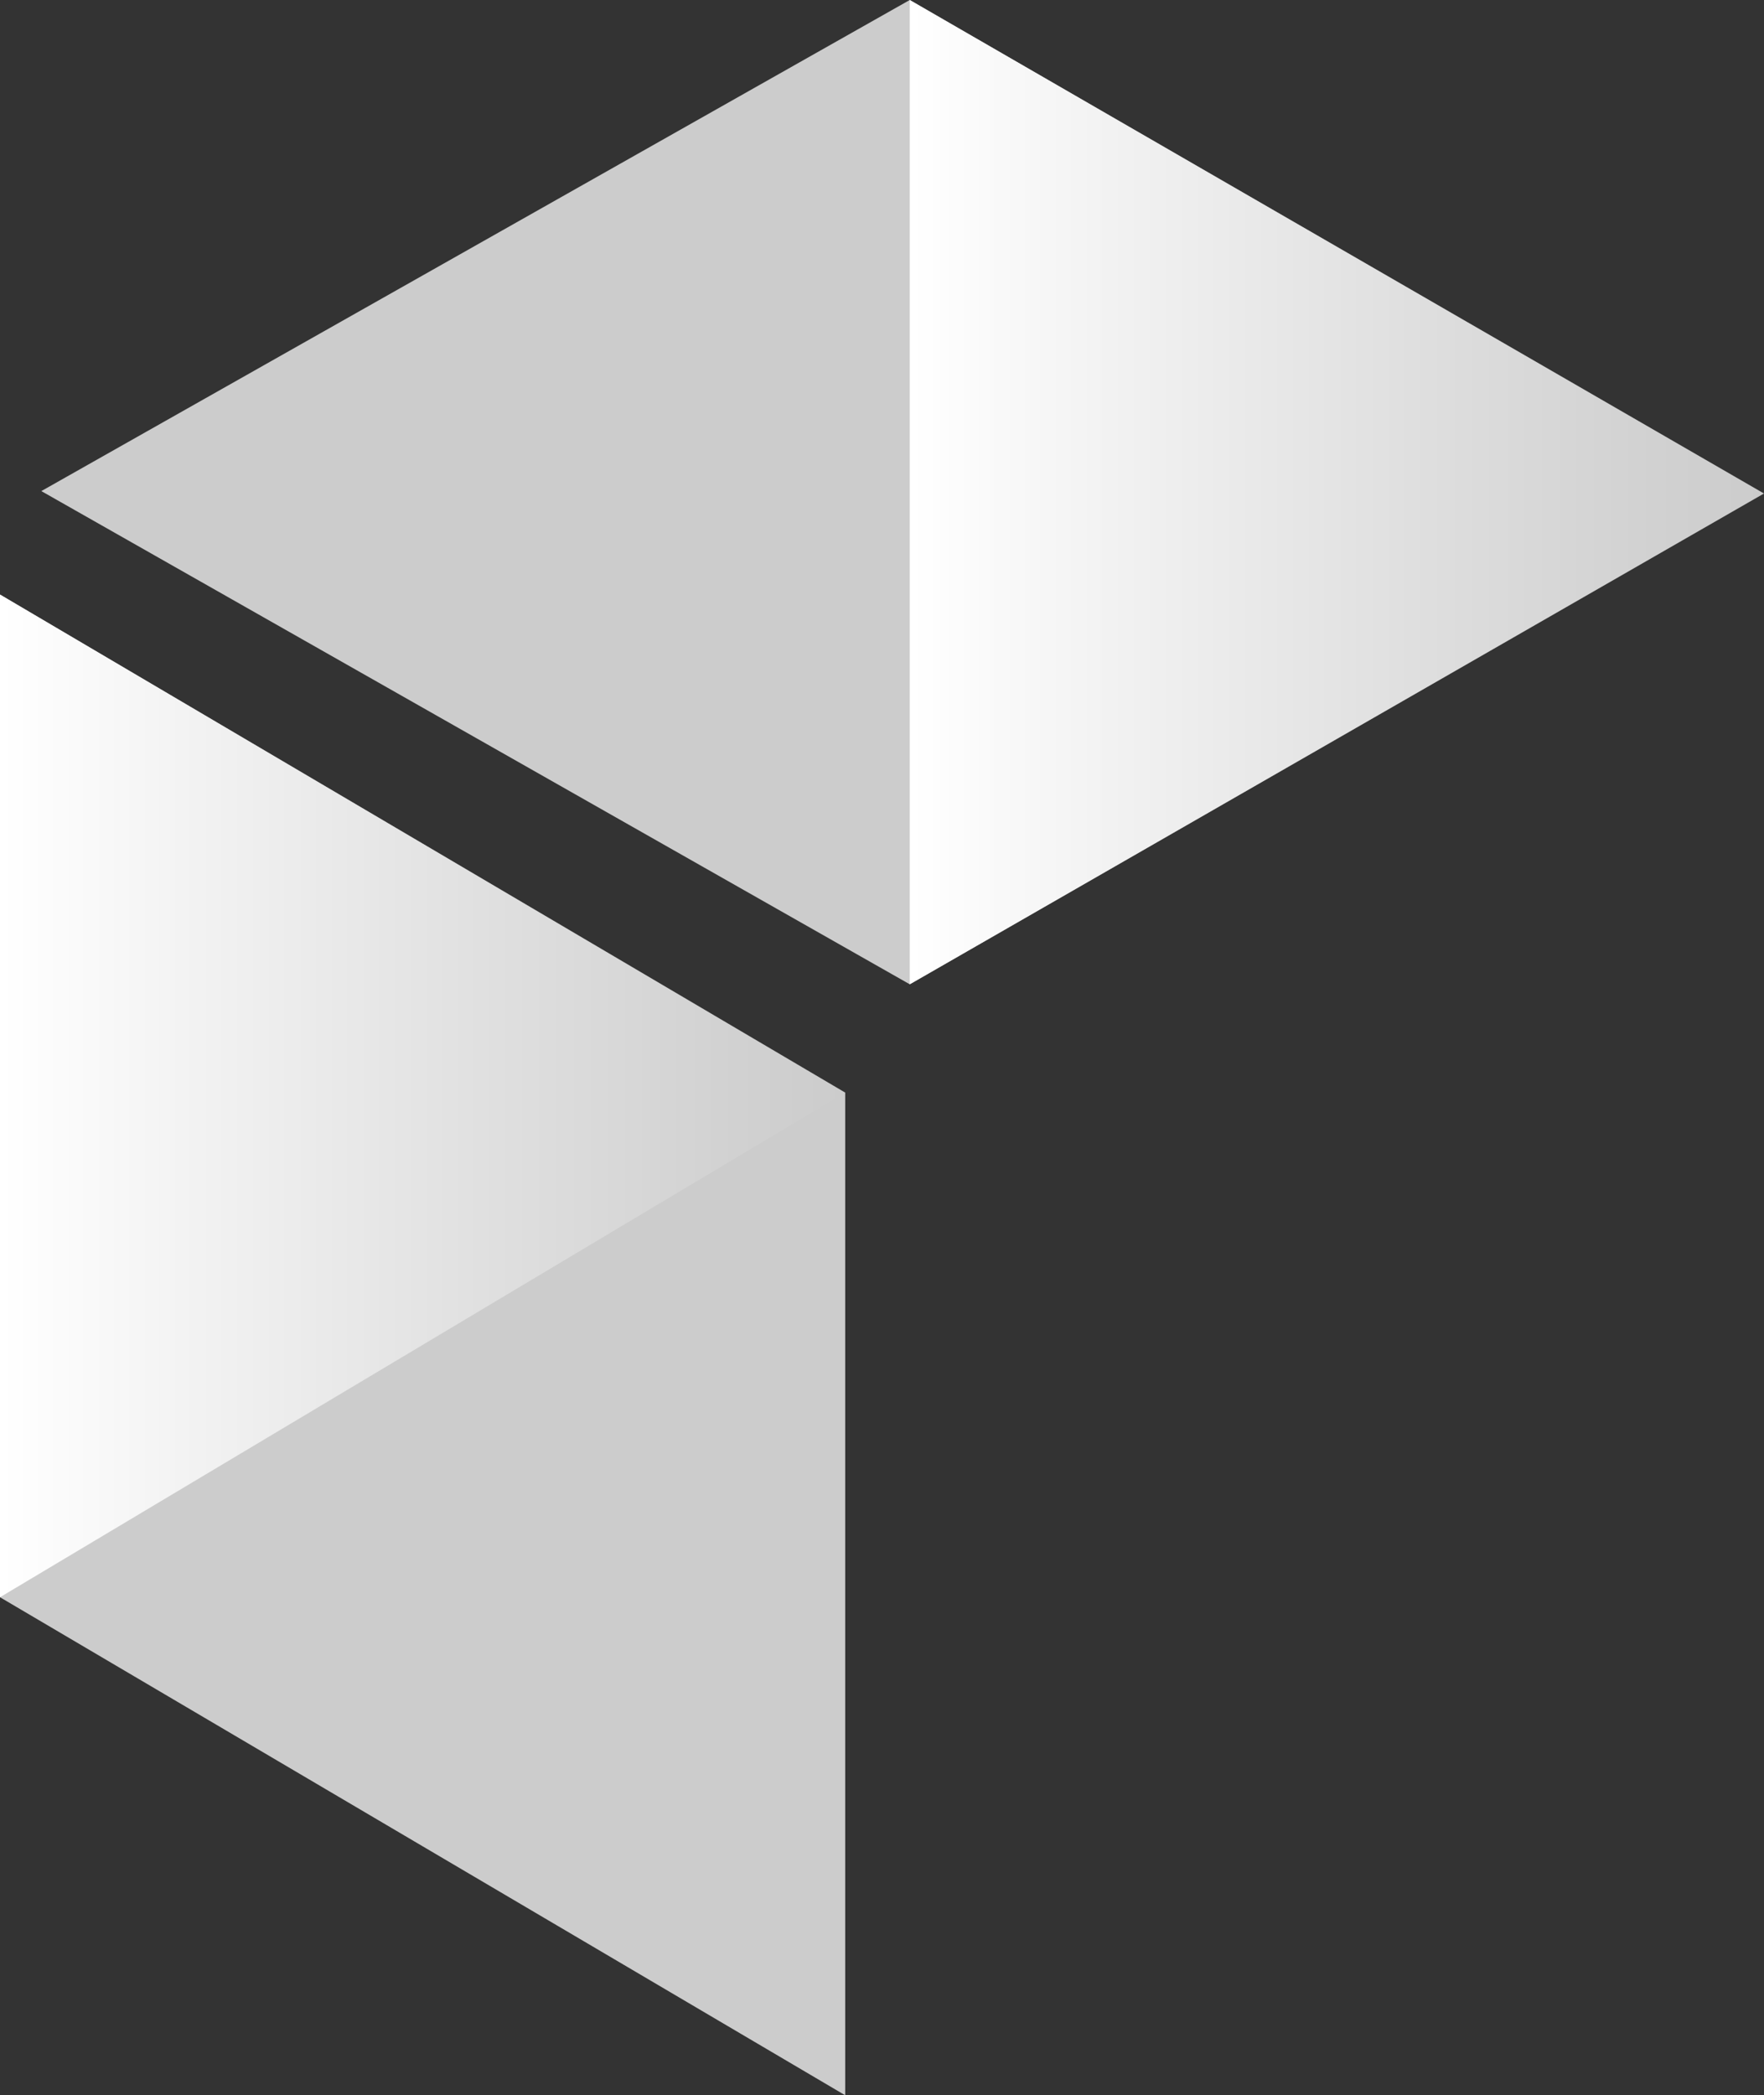 <svg xmlns="http://www.w3.org/2000/svg" xmlns:xlink="http://www.w3.org/1999/xlink" width="58.48" height="69.46" viewBox="0 0 58.48 69.46"><rect x="0" y="0" width="58.48" height="69.46" fill="#333333" stroke="none"/><defs><linearGradient id="a" y1="36.33" x2="28.02" y2="36.33" gradientUnits="userSpaceOnUse"><stop offset="0" stop-color="#fff"/><stop offset="0.22" stop-color="#fff" stop-opacity="0.76"/><stop offset="0.6" stop-color="#fff" stop-opacity="0.36"/><stop offset="0.87" stop-color="#fff" stop-opacity="0.1"/><stop offset="1" stop-color="#fff" stop-opacity="0"/></linearGradient><linearGradient id="b" x1="30.16" y1="16.32" x2="58.48" y2="16.32" xlink:href="#a"/></defs><polygon points="0 19.71 28.02 36.22 28.02 69.46 0 52.95 0 19.71" fill="#fff" opacity="0.75"/><polyline points="0 52.95 0 19.71 28.02 36.22" fill="url(#a)"/><polygon points="1.37 16.28 30.16 0 58.48 16.36 30.16 32.63 1.37 16.28" fill="#fff" opacity="0.75"/><polyline points="30.16 0 58.48 16.36 30.16 32.63" fill="url(#b)"/></svg>